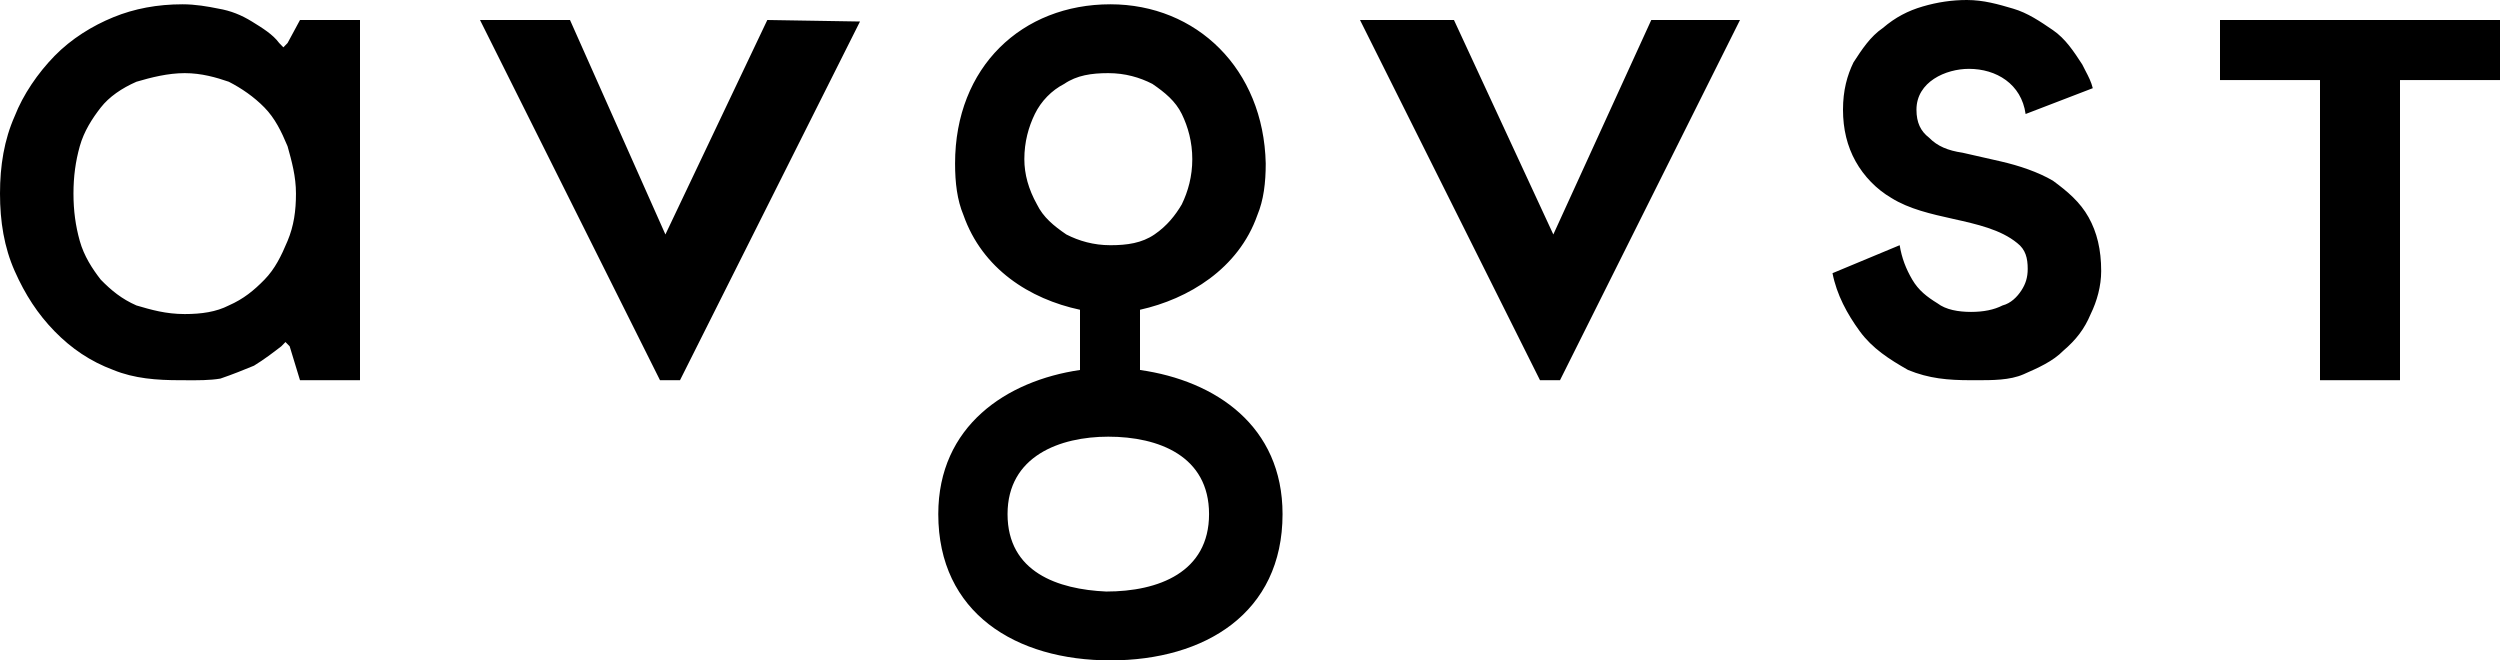 <svg width="106" height="28" viewBox="0 0 106 28" fill="none" xmlns="http://www.w3.org/2000/svg">
<path fill-rule="evenodd" clip-rule="evenodd" d="M94.128 3.394V0.848H106V3.394H101.76V16.121H98.368V3.394H94.128ZM43.877 4.834C43.61 5.381 43.432 6.02 43.432 6.749C43.432 7.388 43.61 8.026 43.966 8.665C44.233 9.212 44.678 9.577 45.212 9.941C45.746 10.215 46.369 10.397 47.081 10.397C47.794 10.397 48.416 10.306 48.95 9.941C49.484 9.577 49.84 9.121 50.108 8.665C50.374 8.117 50.553 7.479 50.553 6.749C50.553 6.02 50.374 5.381 50.108 4.834C49.84 4.287 49.395 3.922 48.861 3.557C48.328 3.283 47.704 3.101 46.992 3.101C46.28 3.101 45.657 3.192 45.123 3.557C44.589 3.831 44.144 4.287 43.877 4.834ZM46.992 18.515C44.945 18.515 42.72 19.335 42.72 21.798C42.72 24.261 44.856 24.99 46.903 25.081C49.129 25.081 51.264 24.261 51.264 21.798C51.264 19.335 49.129 18.515 46.992 18.515ZM40.495 6.932C40.495 2.827 43.343 0.182 47.081 0.182C50.73 0.182 53.578 2.919 53.667 6.932C53.667 7.752 53.578 8.482 53.312 9.121C52.511 11.401 50.383 12.678 48.336 13.134V15.687C51.54 16.143 54.38 18.059 54.38 21.798C54.38 25.994 51.087 28 47.081 28C43.076 28 39.783 25.994 39.783 21.798C39.783 18.059 42.677 16.143 45.792 15.687V13.134C43.656 12.678 41.652 11.401 40.851 9.121C40.584 8.482 40.495 7.752 40.495 6.932ZM65.296 16.121L57.664 0.848H61.648L65.861 9.941L70.014 0.848H73.776L66.144 16.121H65.296ZM27.984 16.121L20.352 0.848H24.168L28.213 9.941L32.534 0.848L36.464 0.912L28.832 16.121H27.984ZM12.193 10.215C12.46 9.577 12.549 8.938 12.549 8.208C12.549 7.479 12.371 6.84 12.193 6.202L12.193 6.202C11.926 5.564 11.659 5.016 11.214 4.56C10.769 4.104 10.235 3.739 9.701 3.466C9.167 3.283 8.544 3.101 7.832 3.101C7.12 3.101 6.408 3.283 5.785 3.466C5.162 3.739 4.628 4.104 4.272 4.56C3.916 5.016 3.56 5.564 3.382 6.202C3.204 6.84 3.115 7.479 3.115 8.208C3.115 8.938 3.204 9.577 3.382 10.215C3.56 10.853 3.916 11.401 4.272 11.857C4.717 12.313 5.162 12.678 5.785 12.951L5.785 12.951C6.408 13.134 7.031 13.316 7.832 13.316C8.544 13.316 9.167 13.225 9.701 12.951C10.324 12.678 10.769 12.313 11.214 11.857C11.659 11.401 11.926 10.853 12.193 10.215ZM12.72 0.848H15.264V16.121H12.72L12.282 14.684L12.104 14.502L11.926 14.684C11.57 14.958 11.214 15.231 10.769 15.505L10.769 15.505C10.324 15.687 9.879 15.87 9.345 16.052C8.896 16.129 8.369 16.125 7.895 16.122C7.805 16.122 7.717 16.121 7.632 16.121C6.653 16.121 5.696 16.052 4.806 15.687C3.827 15.322 3.026 14.775 2.314 14.046C1.602 13.316 1.068 12.495 0.623 11.492C0.178 10.489 0 9.394 0 8.208C0 7.023 0.178 5.928 0.623 4.925C0.979 4.013 1.602 3.101 2.314 2.371C3.026 1.642 3.916 1.094 4.806 0.73C5.696 0.365 6.675 0.182 7.743 0.182C8.277 0.182 8.811 0.274 9.256 0.365C9.79 0.456 10.235 0.638 10.68 0.912C11.125 1.186 11.57 1.459 11.837 1.824L12.015 2.007L12.193 1.824L12.72 0.848ZM83.739 16.121C83.683 16.121 83.628 16.121 83.572 16.121C82.593 16.121 81.792 16.052 80.902 15.687C80.101 15.231 79.389 14.775 78.855 14.046C78.321 13.316 77.876 12.495 77.698 11.583L80.546 10.397C80.635 10.945 80.813 11.401 81.08 11.857C81.347 12.313 81.703 12.586 82.148 12.86C82.504 13.134 83.038 13.225 83.572 13.225C84.106 13.225 84.551 13.134 84.907 12.951C85.263 12.86 85.53 12.586 85.708 12.313C85.886 12.039 85.975 11.765 85.975 11.401C85.975 10.945 85.886 10.58 85.53 10.306C84.827 9.73 83.829 9.508 82.808 9.28C81.888 9.075 80.949 8.866 80.19 8.391C79.567 8.026 79.033 7.479 78.677 6.84C78.321 6.202 78.143 5.472 78.143 4.651C78.143 3.831 78.321 3.192 78.588 2.645C78.944 2.098 79.3 1.55 79.834 1.186C80.368 0.73 80.902 0.456 81.525 0.274C82.148 0.091 82.771 0 83.394 0C84.106 0 84.729 0.182 85.352 0.365C85.975 0.547 86.509 0.912 87.043 1.277C87.577 1.642 87.933 2.189 88.289 2.736C88.335 2.83 88.381 2.919 88.425 3.004C88.553 3.248 88.668 3.469 88.734 3.739L85.886 4.834C85.708 3.557 84.64 2.919 83.483 2.919C82.504 2.919 81.258 3.466 81.258 4.651C81.258 5.199 81.436 5.564 81.792 5.837C82.148 6.202 82.593 6.384 83.216 6.476L84.818 6.84C85.619 7.023 86.42 7.296 87.043 7.661C87.666 8.117 88.2 8.573 88.556 9.212C88.912 9.85 89.09 10.58 89.09 11.492C89.09 12.13 88.912 12.769 88.645 13.316C88.378 13.954 88.022 14.41 87.488 14.867C87.043 15.322 86.42 15.596 85.797 15.87C85.217 16.124 84.484 16.123 83.739 16.121Z" fill="black"/>
</svg>

